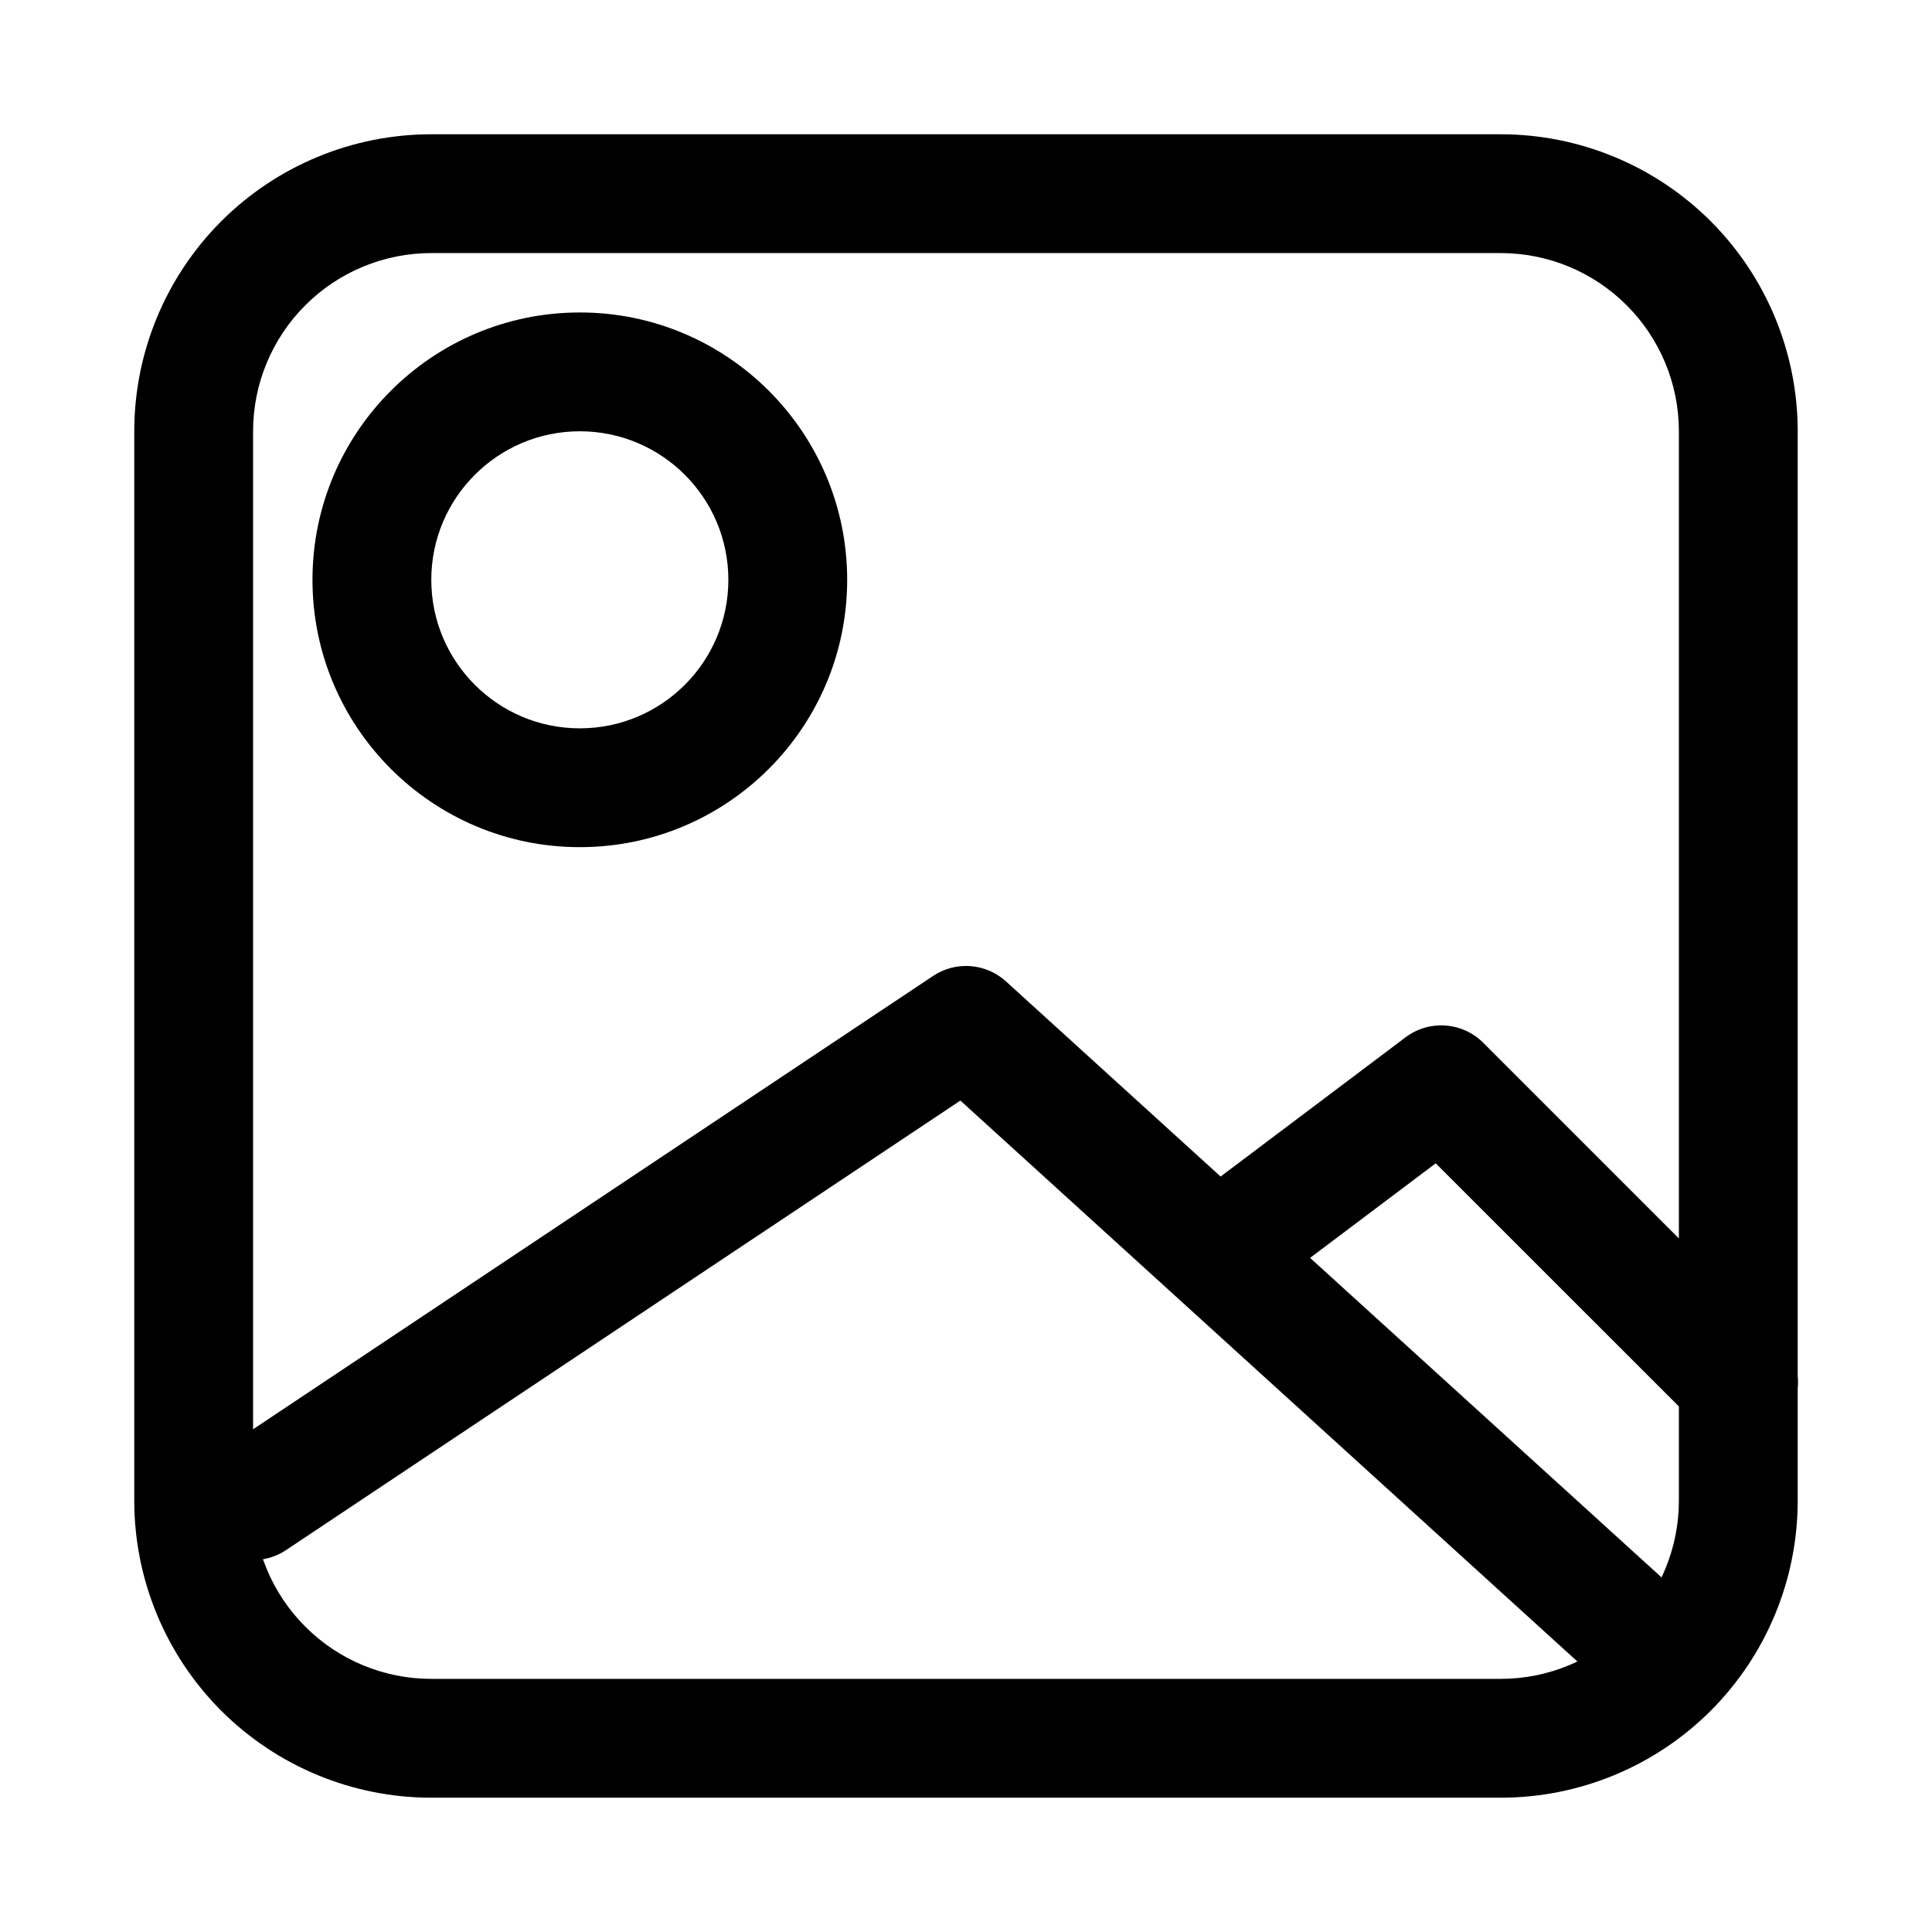 <?xml version="1.0" encoding="UTF-8"?>
<!-- Uploaded to: ICON Repo, www.svgrepo.com, Generator: ICON Repo Mixer Tools -->
<svg fill="#000000" width="800px" height="800px" version="1.1" viewBox="144 144 512 512" xmlns="http://www.w3.org/2000/svg">
 <g fill-rule="evenodd">
  <path d="m219.81 554.79 178.7-119.13 164.08 149.17c6.441 5.844 16.406 5.371 22.246-1.055 5.844-6.438 5.371-16.402-1.055-22.246l-173.18-157.44c-5.352-4.867-13.32-5.465-19.332-1.449l-188.93 125.95c-7.227 4.816-9.18 14.594-4.359 21.836 4.816 7.227 14.594 9.18 21.836 4.359z"/>
  <path d="m620.41 511.92c0.109-1.086 0.109-2.172 0-3.258v-250.36c0-20.875-8.297-40.902-23.047-55.668-14.77-14.754-34.797-23.051-55.672-23.051h-283.39c-20.875 0-40.902 8.297-55.668 23.051-14.754 14.766-23.051 34.793-23.051 55.668v283.39c0 20.875 8.297 40.902 23.051 55.672 14.766 14.75 34.793 23.047 55.668 23.047h283.39c20.875 0 40.902-8.297 55.672-23.047 14.75-14.77 23.047-34.797 23.047-55.672zm-31.488-39.723v-213.9c0-12.531-4.973-24.543-13.836-33.391-8.852-8.863-20.863-13.84-33.395-13.84h-283.39c-12.531 0-24.543 4.977-33.391 13.84-8.863 8.848-13.84 20.859-13.84 33.391v283.39c0 12.531 4.977 24.543 13.84 33.395 8.848 8.863 20.859 13.836 33.391 13.836h283.39c12.531 0 24.543-4.973 33.395-13.836 8.863-8.852 13.836-20.863 13.836-33.395v-24.969l-64.438-64.426-48.133 36.227c-6.926 5.227-16.812 3.824-22.039-3.102-5.227-6.941-3.828-16.832 3.117-22.059l59.055-44.461c6.266-4.723 15.051-4.094 20.594 1.449zm-291.26-245.39c-39.109 0-70.852 31.742-70.852 70.852 0 39.105 31.742 70.848 70.852 70.848 39.105 0 70.848-31.742 70.848-70.848 0-39.109-31.742-70.852-70.848-70.852zm0 31.488c21.727 0 39.359 17.633 39.359 39.363 0 21.727-17.633 39.359-39.359 39.359-21.73 0-39.363-17.633-39.363-39.359 0-21.73 17.633-39.363 39.363-39.363z"/>
 </g>
</svg>